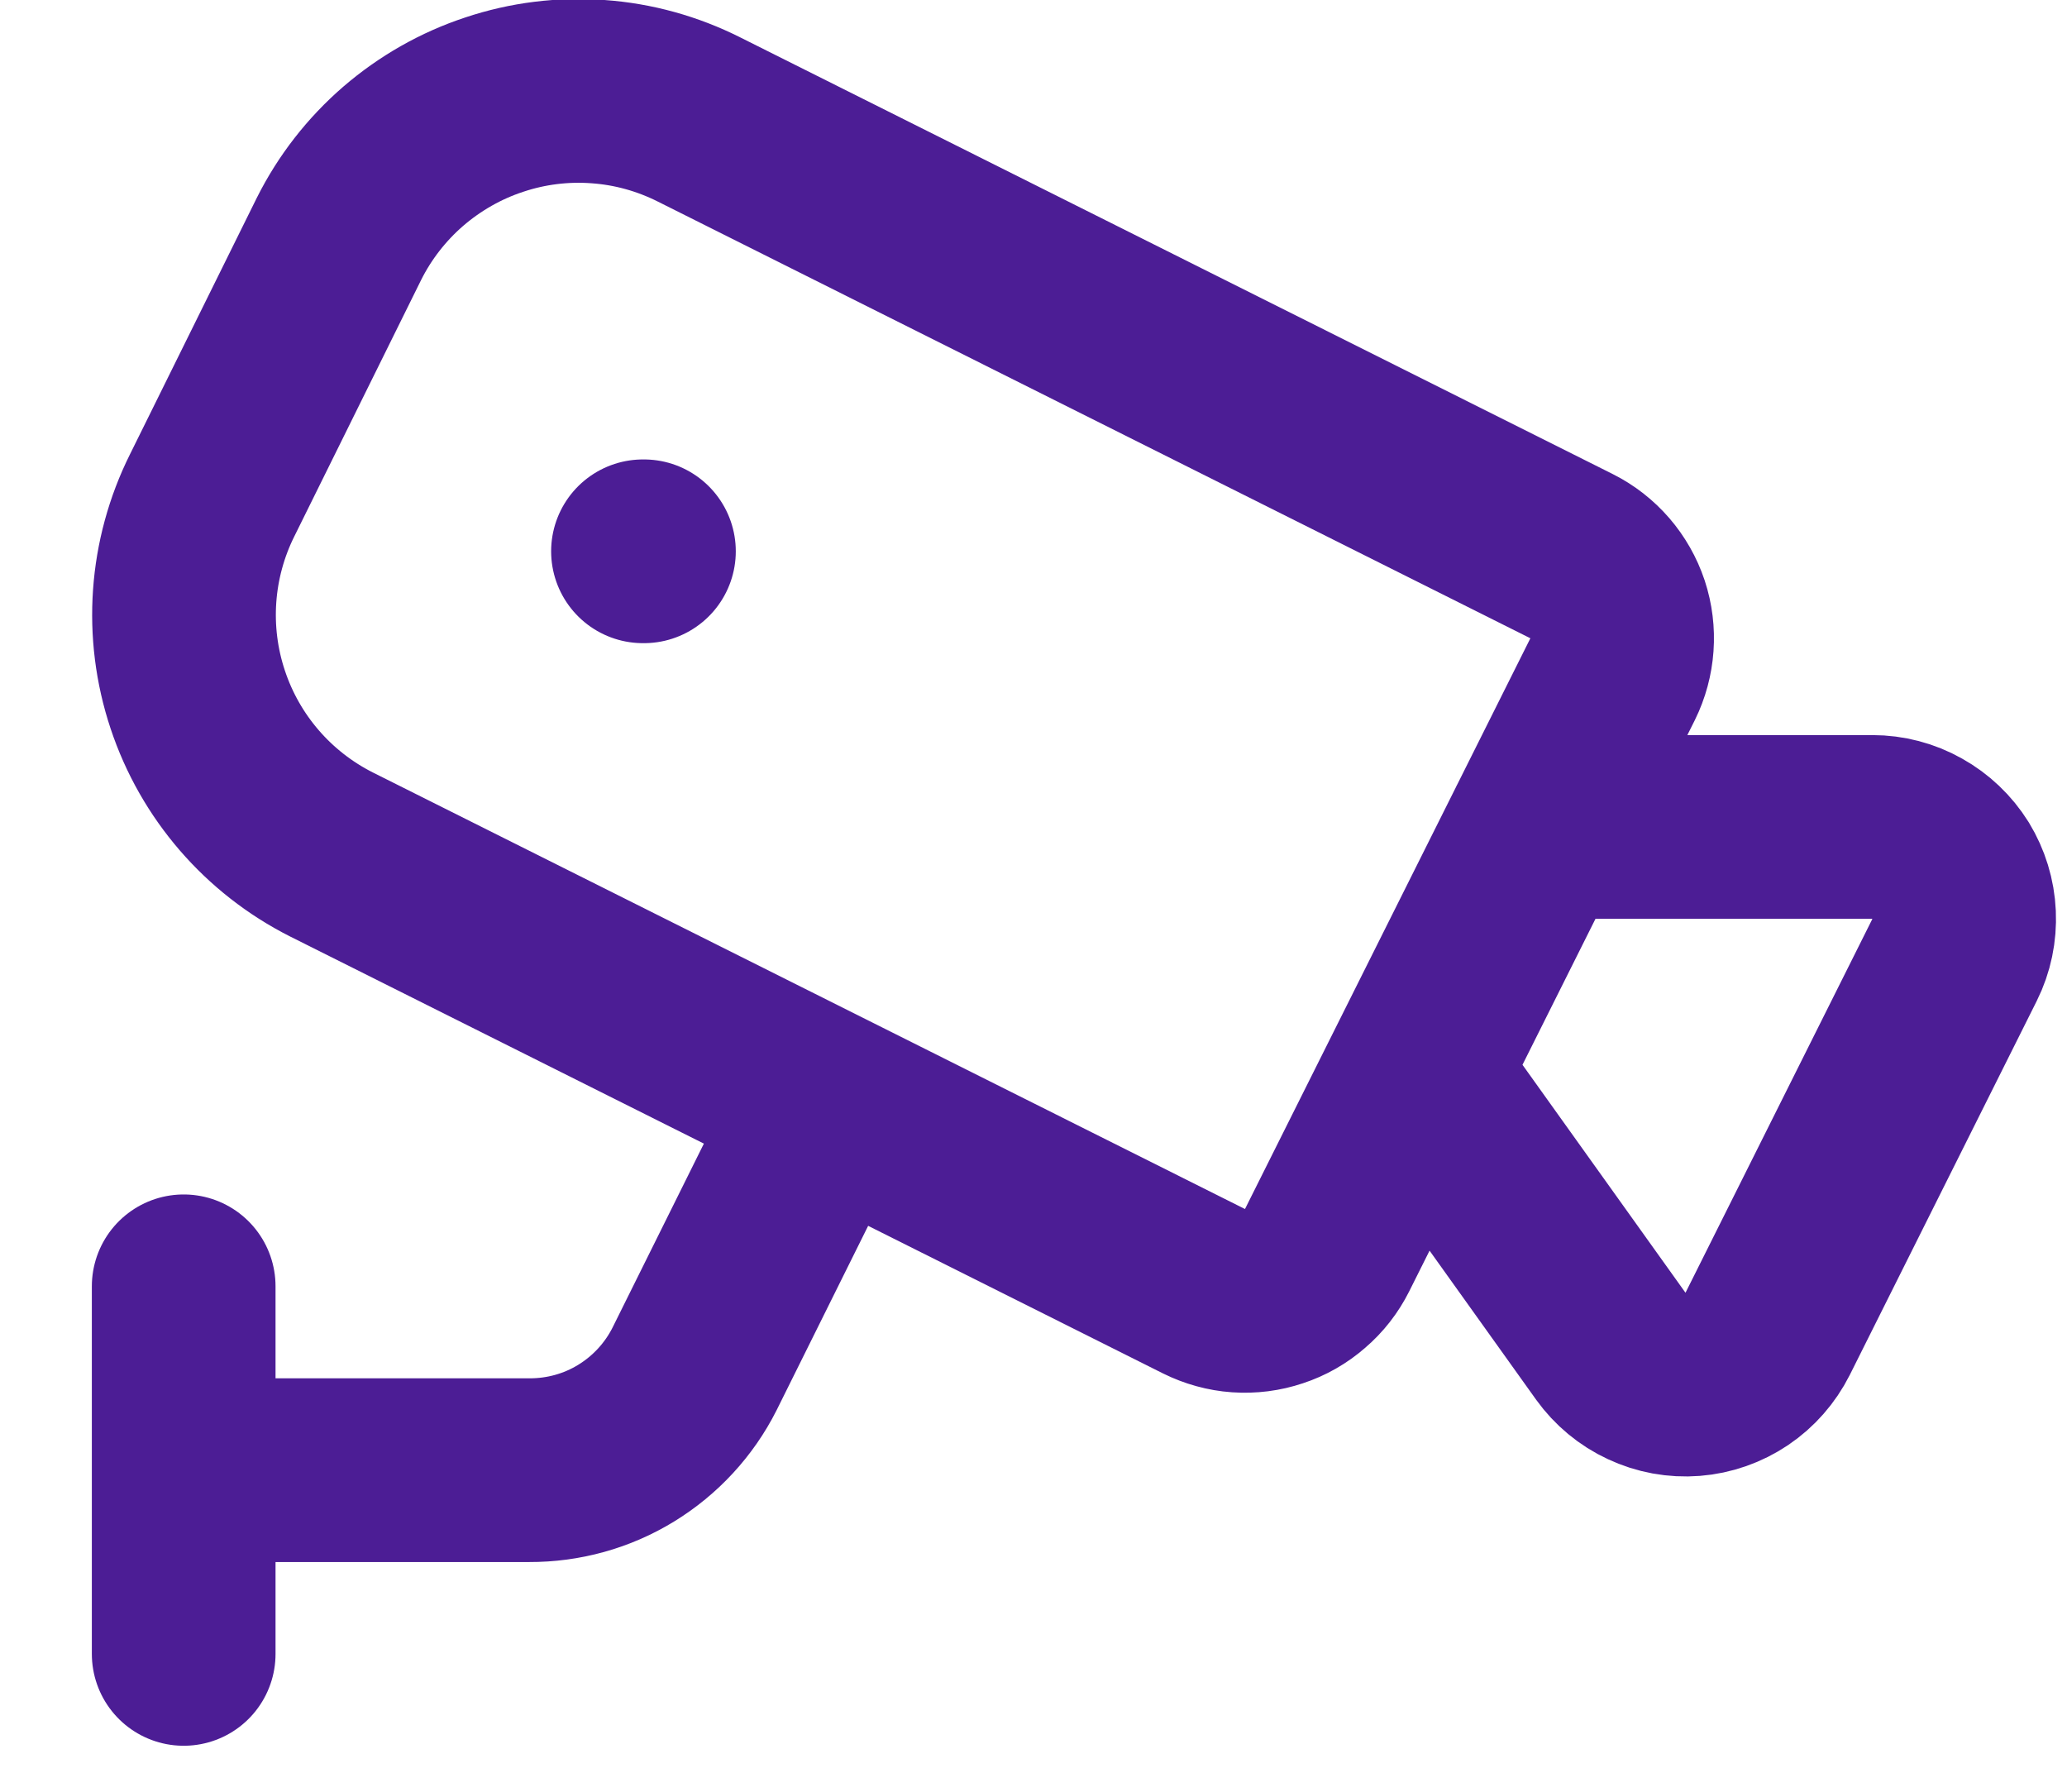 <svg width="15" height="13" viewBox="0 0 15 13" fill="none" xmlns="http://www.w3.org/2000/svg">
<path d="M11.166 6H13.588C13.701 6 13.813 6.029 13.912 6.085C14.011 6.14 14.095 6.22 14.155 6.316C14.214 6.413 14.248 6.523 14.253 6.637C14.258 6.75 14.235 6.863 14.184 6.965L12.828 9.677C12.776 9.78 12.699 9.868 12.604 9.932C12.509 9.996 12.398 10.035 12.284 10.044C12.169 10.053 12.054 10.032 11.95 9.983C11.846 9.935 11.756 9.86 11.689 9.767L10.273 7.787M1.333 10.667H3.84C4.088 10.668 4.332 10.601 4.544 10.471C4.756 10.341 4.928 10.155 5.04 9.933L6 8M1.333 12V9.333M4.666 4H4.673M11.404 4.035C11.562 4.114 11.682 4.253 11.738 4.421C11.793 4.588 11.78 4.771 11.702 4.929L9.631 9.07C9.592 9.148 9.538 9.218 9.471 9.275C9.405 9.333 9.328 9.377 9.245 9.404C9.162 9.432 9.075 9.443 8.987 9.437C8.9 9.431 8.815 9.407 8.736 9.368L2.406 6.2C1.946 5.968 1.597 5.564 1.435 5.076C1.272 4.587 1.31 4.054 1.54 3.593L2.46 1.733C2.574 1.505 2.733 1.301 2.926 1.134C3.12 0.967 3.344 0.839 3.587 0.759C3.829 0.678 4.086 0.646 4.341 0.665C4.596 0.683 4.844 0.752 5.073 0.867L11.404 4.035Z" stroke="#4C1D95" stroke-width="1.333" stroke-linecap="round" stroke-linejoin="round"/>
</svg>
